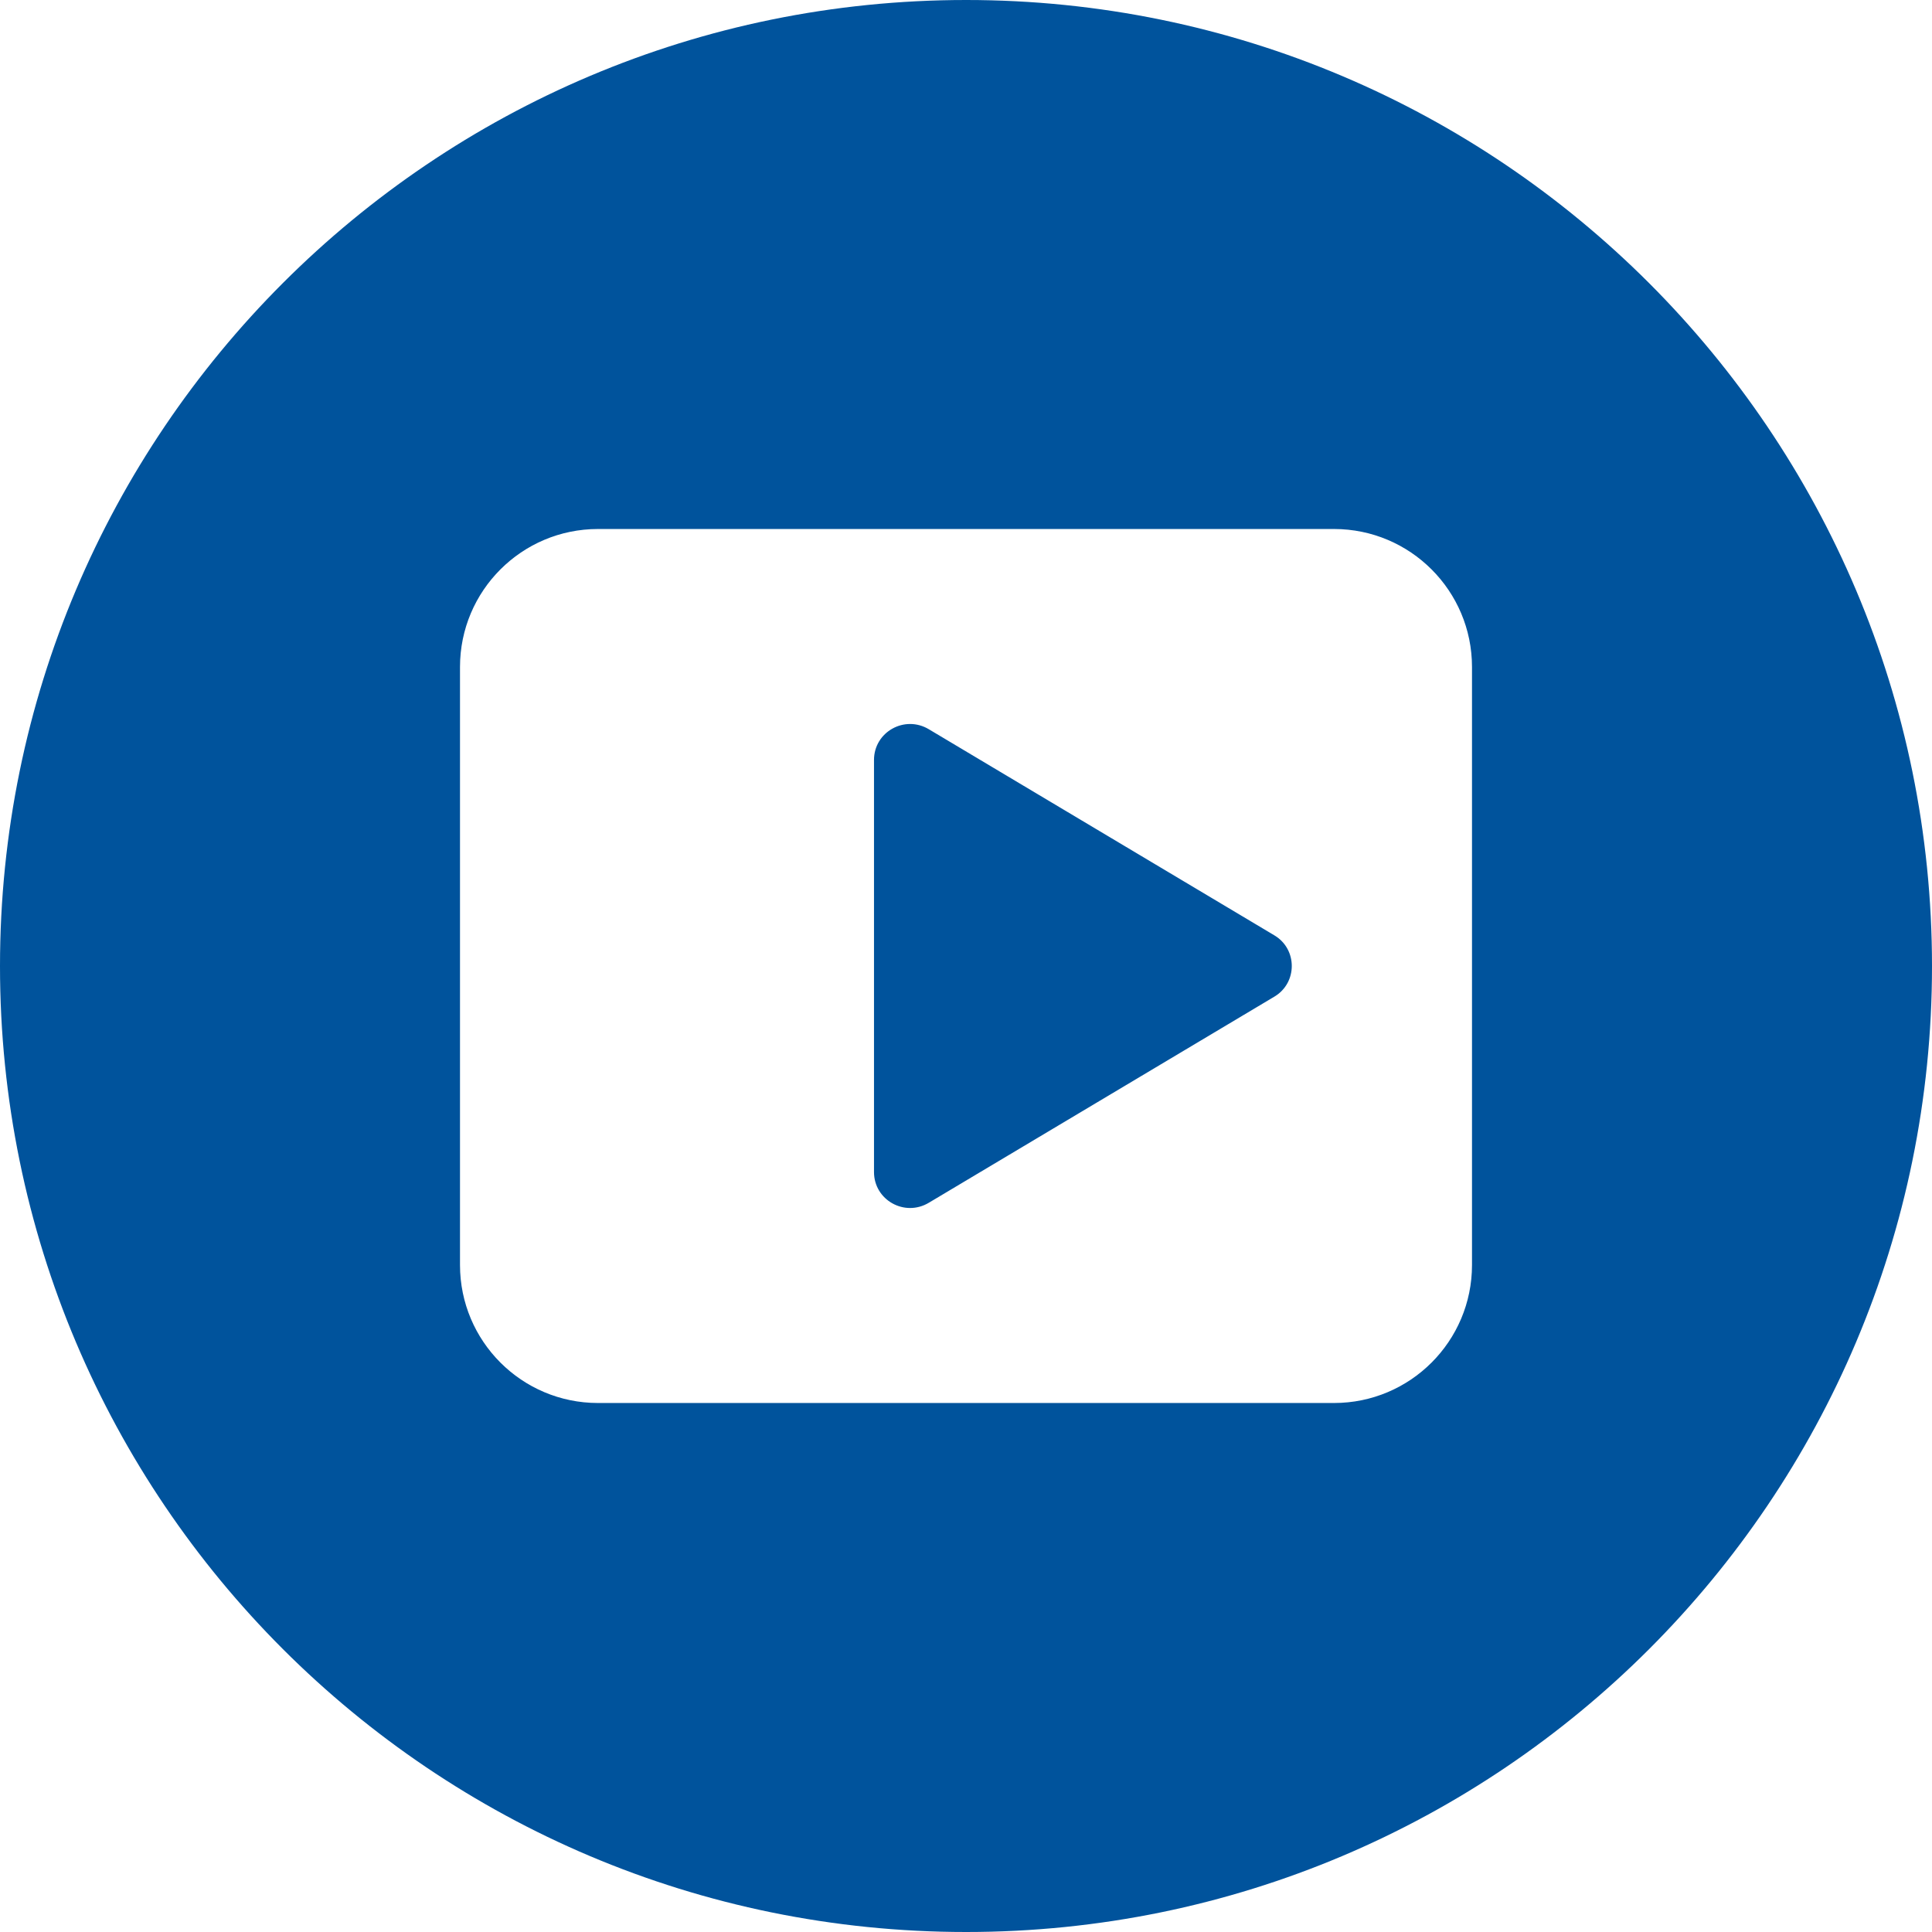 <?xml version="1.0" encoding="UTF-8"?>
<svg id="a" xmlns="http://www.w3.org/2000/svg" width="42" height="42" viewBox="0 0 42 42">
  <g id="b">
    <path id="c"
      d="M21.003,0C9.403,0,0,9.403,0,21.003s9.403,20.997,21.003,20.997,20.997-9.403,20.997-20.997S32.597,0,21.003,0h0ZM32,27.5c0,1.657-1.343,3-3,3H13c-1.657,0-3-1.343-3-3v-13c0-1.657,1.343-3,3-3h16c1.657,0,3,1.343,3,3v13ZM19,25.479V16.521c0-.611,.669-.984,1.195-.666l7.509,4.479c.504,.3,.504,1.032,0,1.332l-7.509,4.479c-.526,.318-1.195-.055-1.195-.666Z"
      style="fill:#00539c; fill-rule:evenodd;"/>
  </g>
</svg>